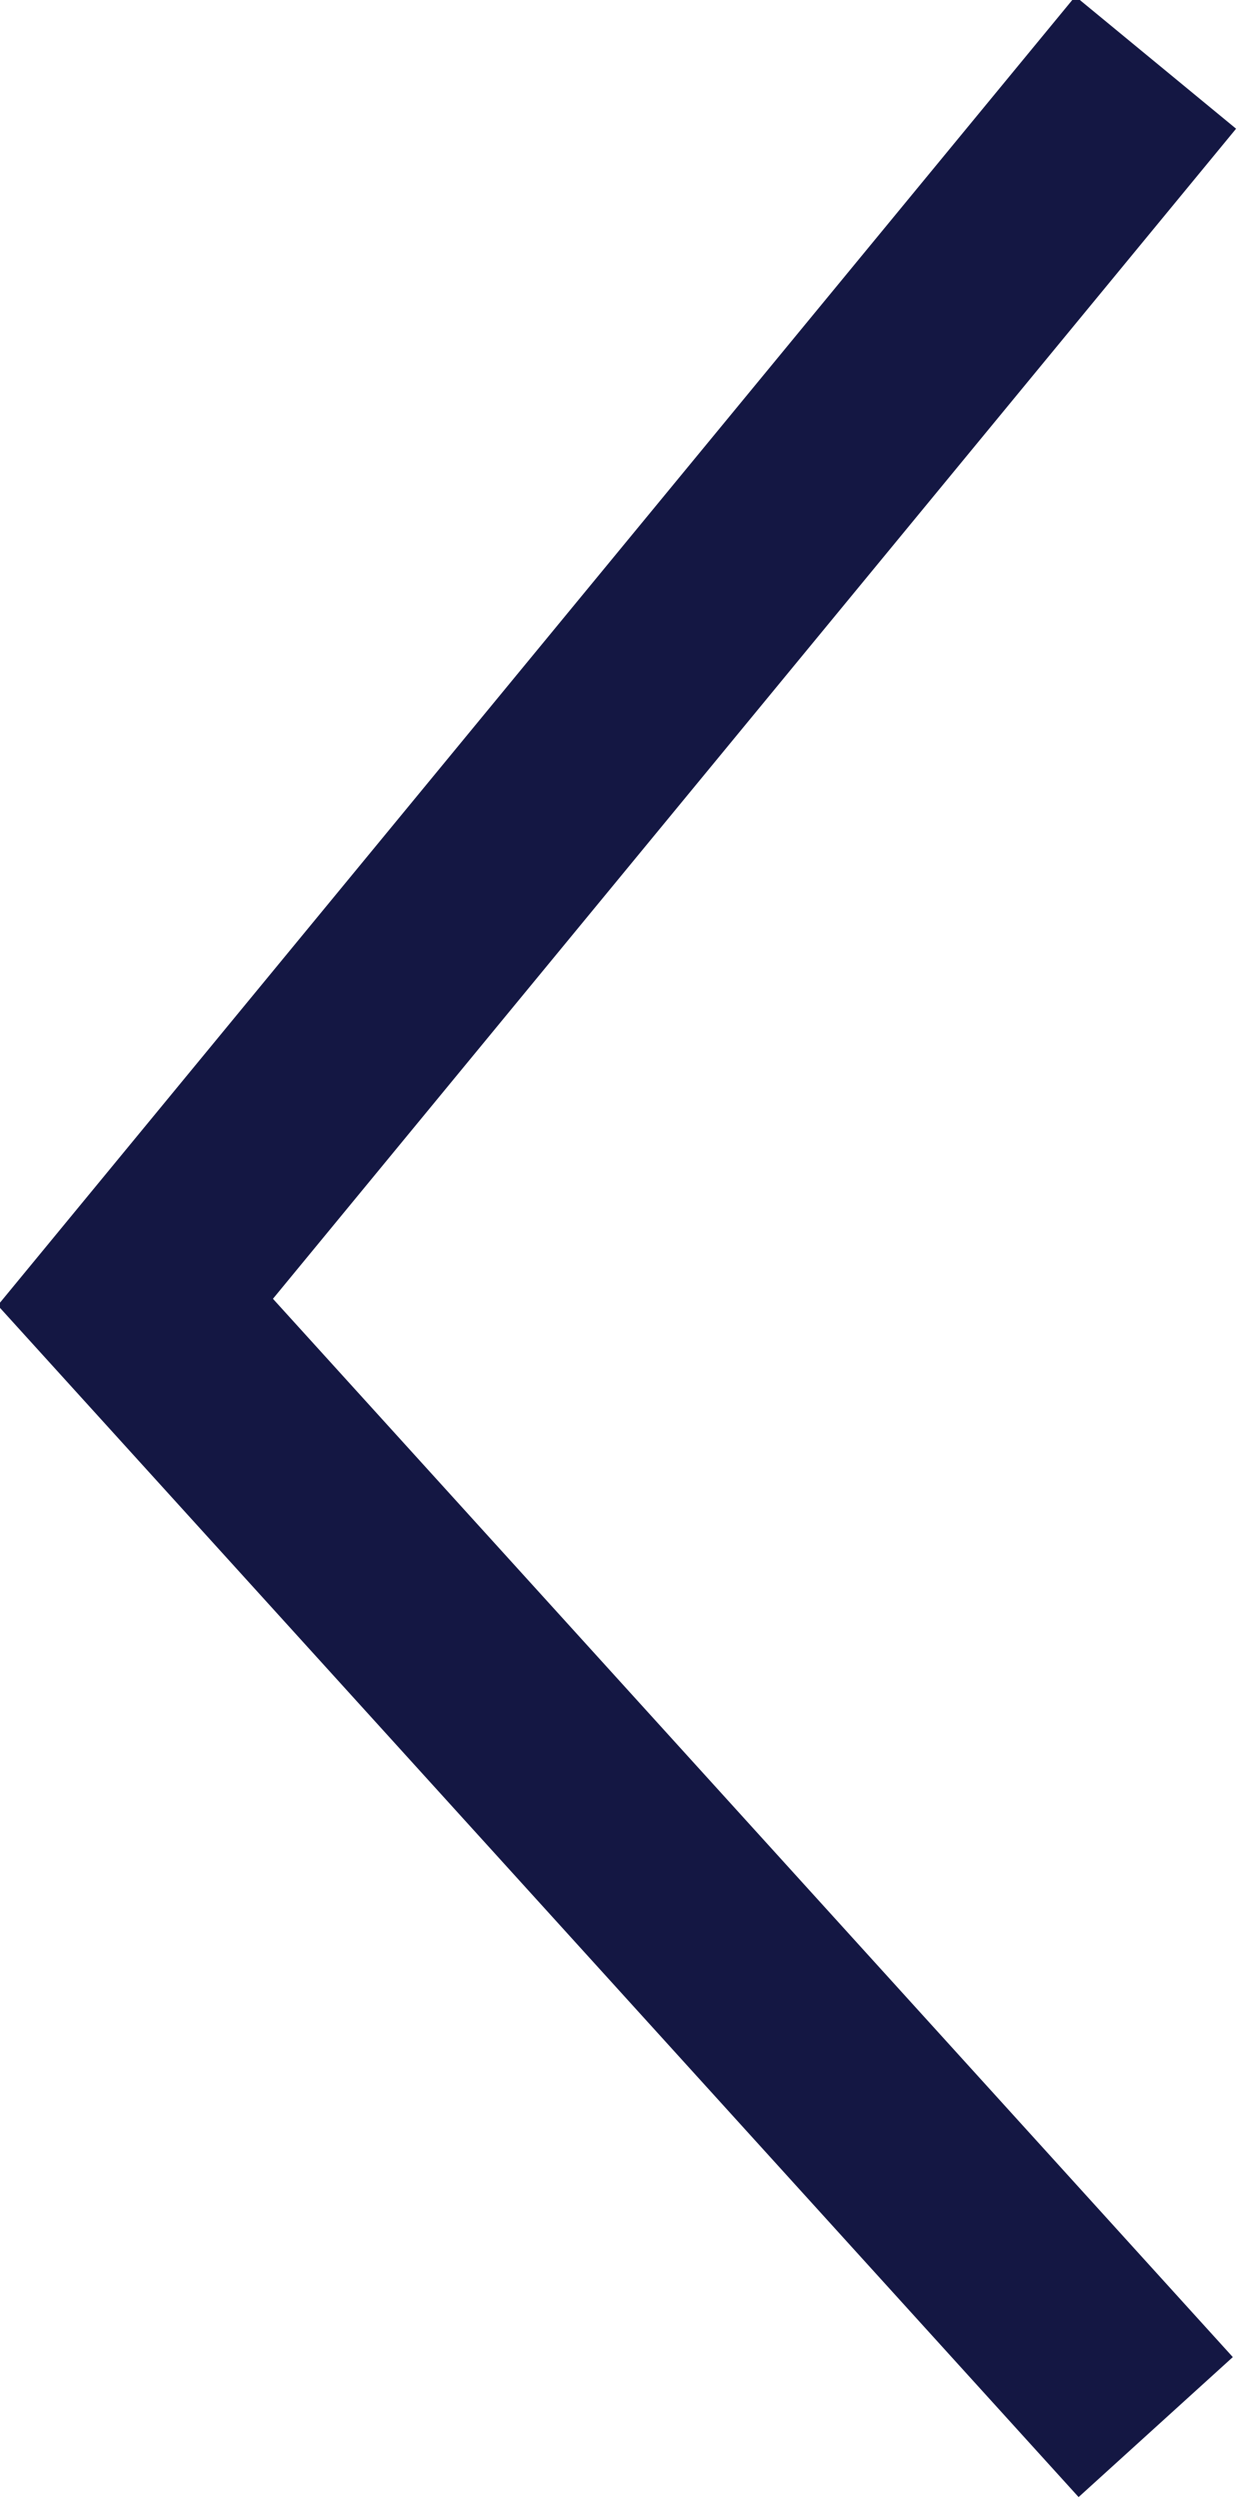 <?xml version="1.0" encoding="utf-8"?>
<!-- Generator: Adobe Illustrator 24.1.2, SVG Export Plug-In . SVG Version: 6.00 Build 0)  -->
<svg version="1.1" id="Layer_1" xmlns="http://www.w3.org/2000/svg" xmlns:xlink="http://www.w3.org/1999/xlink" x="0px" y="0px"
	 viewBox="0 0 11.9 24" style="enable-background:new 0 0 11.9 24;" xml:space="preserve">
<style type="text/css">
	.st0{fill:none;stroke:#141743;stroke-width:2;}
</style>
<path id="Path_17" class="st0" d="M11.1,0.6L1.3,12.5l9.8,10.8"/>
</svg>
